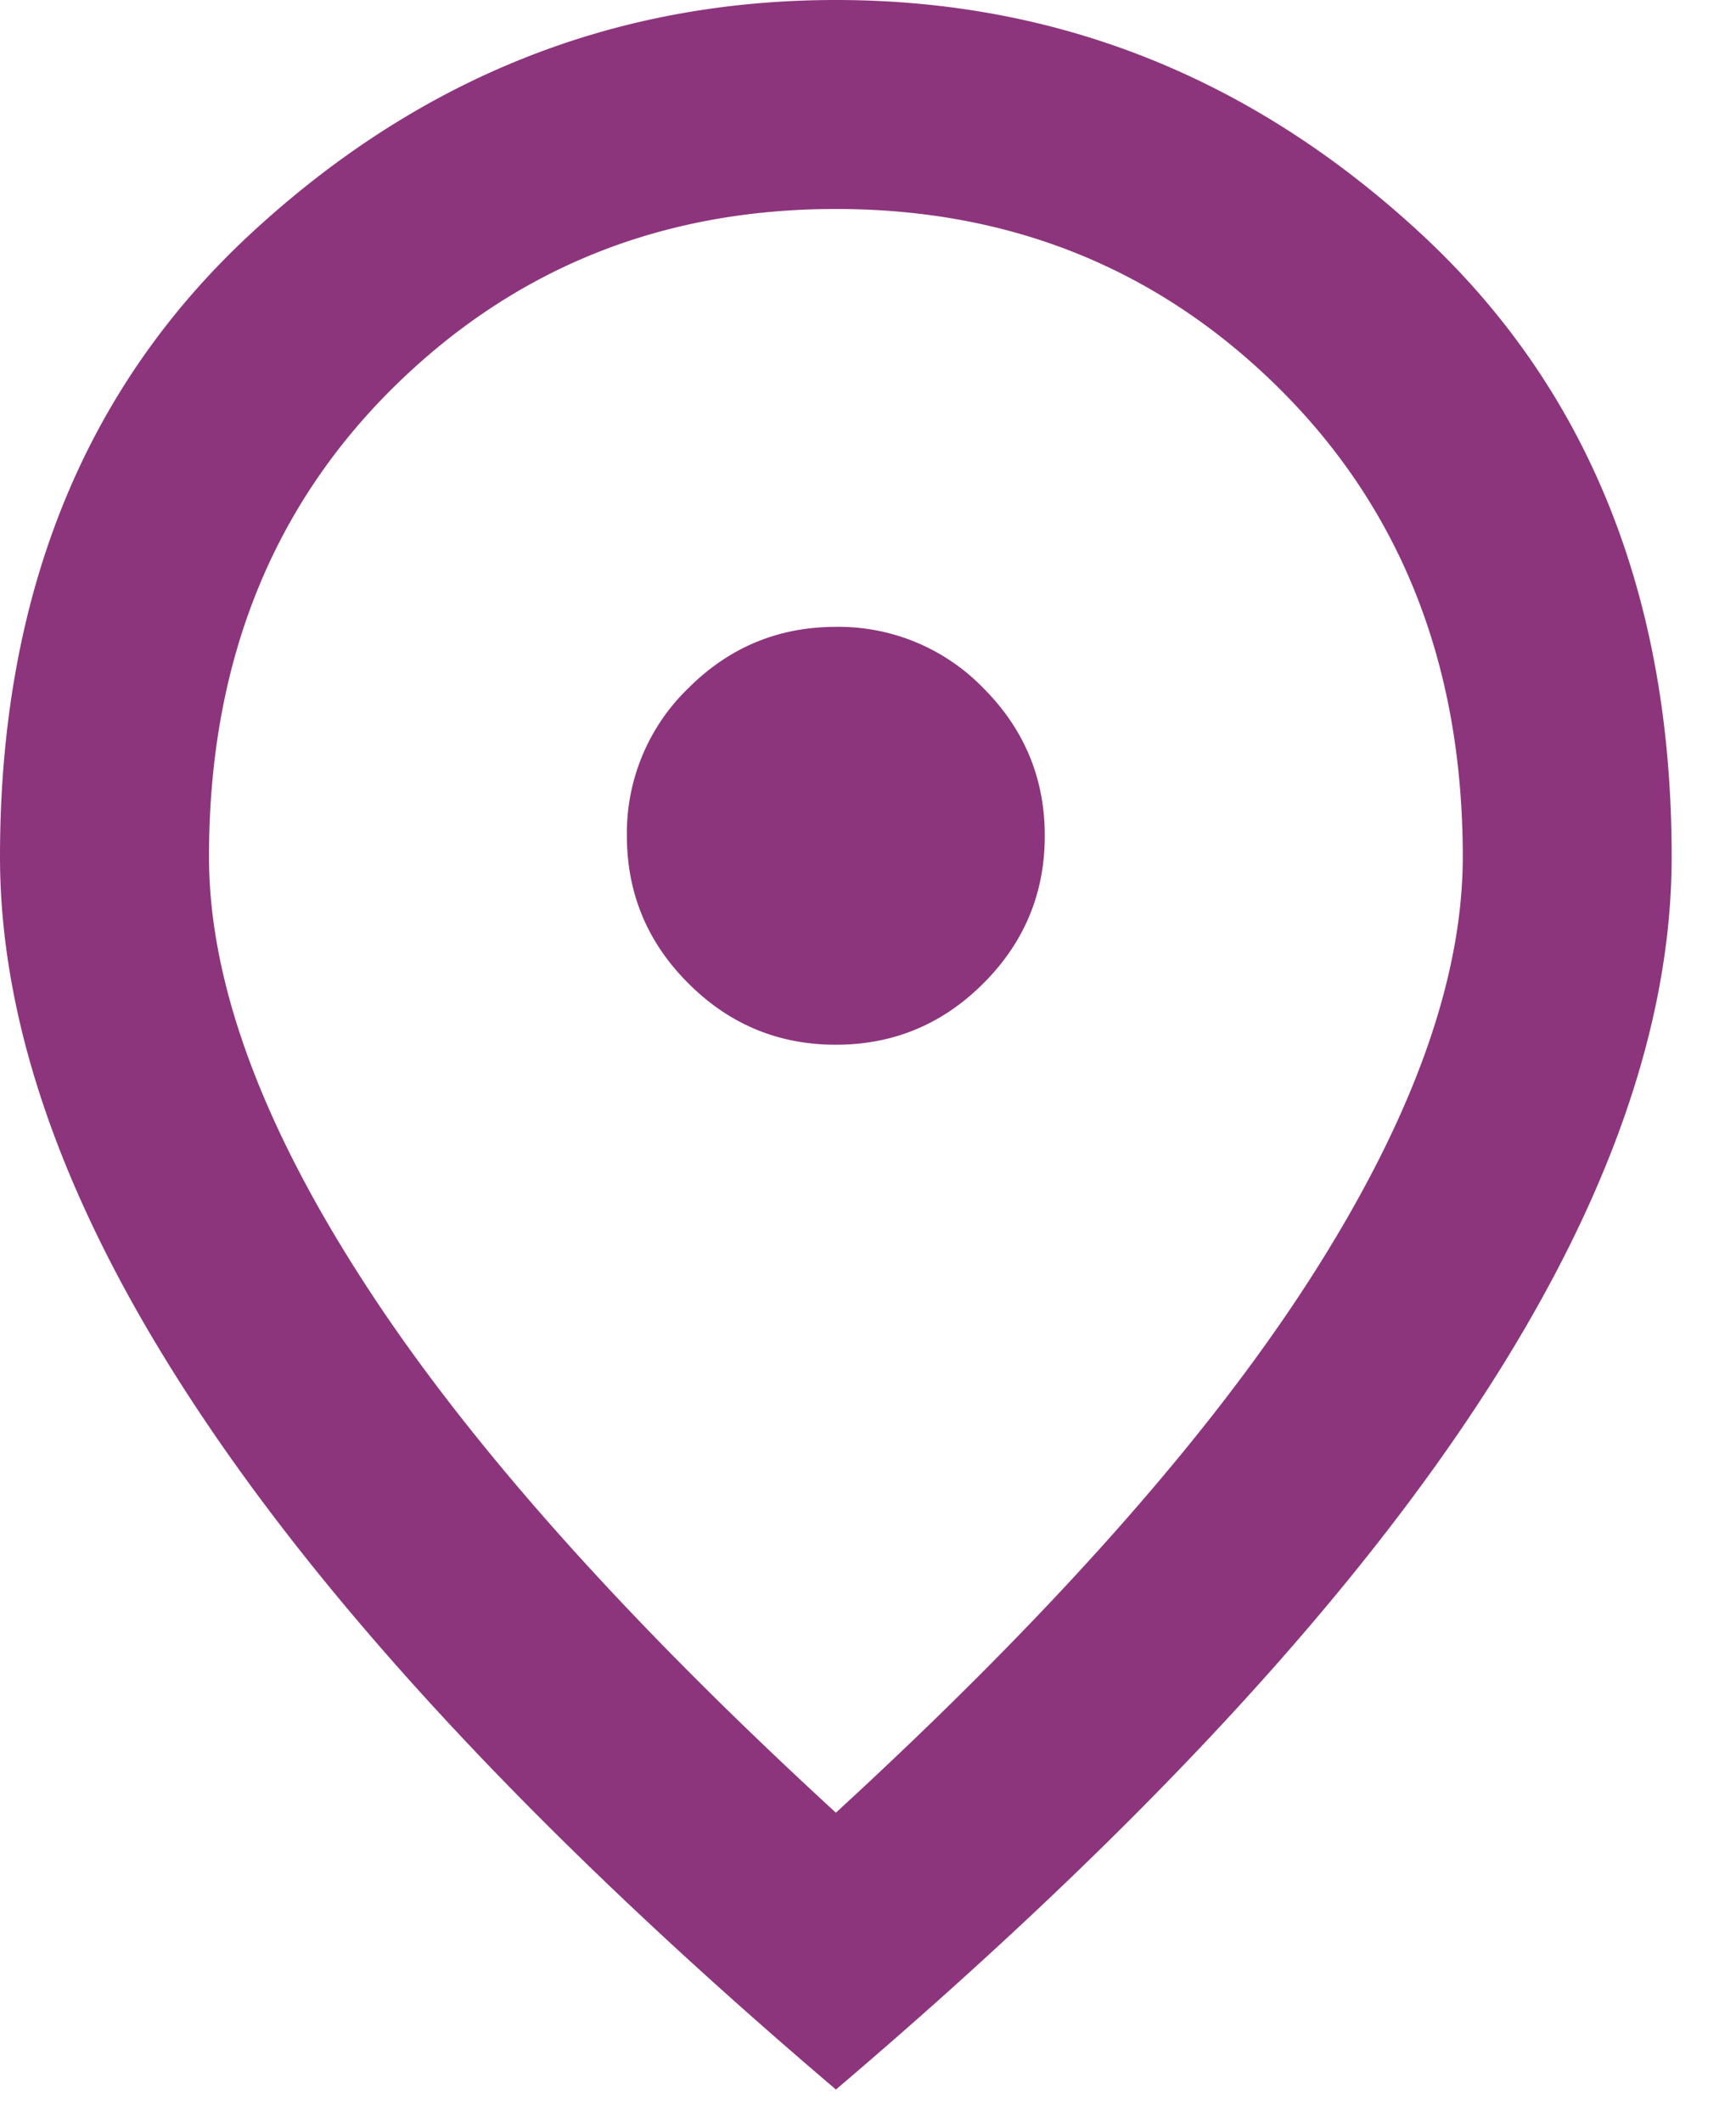 <svg width="18" height="22" viewBox="0 0 18 22" fill="none" xmlns="http://www.w3.org/2000/svg">
    <path d="M8.667 10.833c.595 0 1.106-.212 1.53-.637.424-.424.636-.934.636-1.53 0-.595-.212-1.105-.636-1.53a2.089 2.089 0 0 0-1.53-.636c-.596 0-1.106.212-1.53.636a2.087 2.087 0 0 0-.637 1.53c0 .596.212 1.106.637 1.53.424.425.934.637 1.53.637zm0 7.963c2.202-2.022 3.837-3.86 4.902-5.512 1.065-1.652 1.598-3.119 1.598-4.4 0-1.969-.628-3.58-1.883-4.836-1.255-1.254-2.794-1.881-4.617-1.881-1.824 0-3.363.627-4.619 1.881-1.254 1.256-1.881 2.867-1.881 4.835 0 1.282.532 2.75 1.598 4.4 1.065 1.653 2.699 3.49 4.902 5.513zm0 2.87c-2.907-2.473-5.078-4.77-6.513-6.893C.718 12.653 0 10.69 0 8.883 0 6.175.871 4.017 2.614 2.41 4.356.803 6.374 0 8.667 0s4.31.803 6.052 2.41c1.743 1.607 2.614 3.765 2.614 6.473 0 1.806-.717 3.77-2.152 5.89-1.436 2.122-3.607 4.42-6.514 6.894z" fill="#8D357C"/>
</svg>
